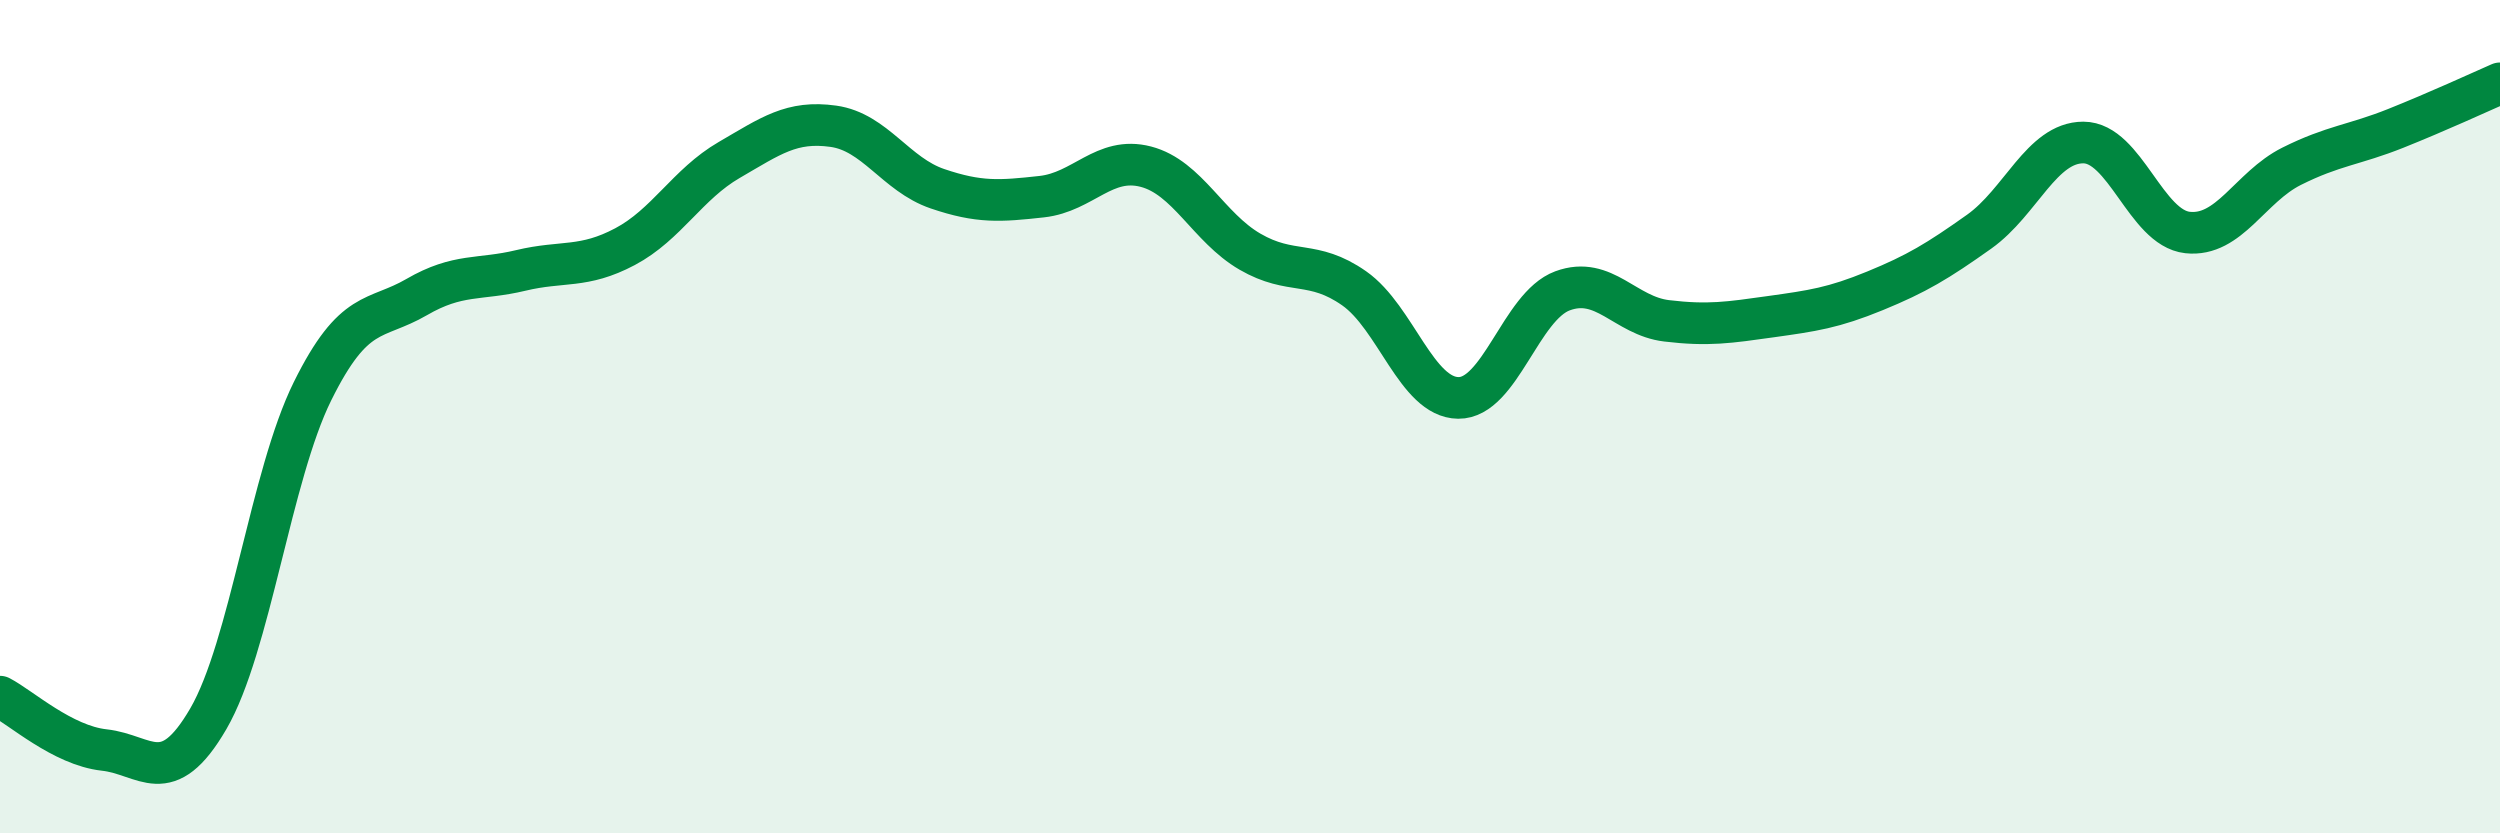 
    <svg width="60" height="20" viewBox="0 0 60 20" xmlns="http://www.w3.org/2000/svg">
      <path
        d="M 0,16.72 C 0.5,16.98 1.5,17.89 2.5,18 C 3.5,18.11 4,18.97 5,17.25 C 6,15.53 6.5,11.41 7.5,9.39 C 8.5,7.37 9,7.71 10,7.13 C 11,6.55 11.5,6.73 12.5,6.49 C 13.5,6.25 14,6.45 15,5.92 C 16,5.39 16.5,4.42 17.5,3.84 C 18.5,3.26 19,2.89 20,3.03 C 21,3.17 21.5,4.19 22.5,4.53 C 23.5,4.87 24,4.83 25,4.72 C 26,4.61 26.5,3.74 27.5,4 C 28.5,4.26 29,5.46 30,6.04 C 31,6.62 31.5,6.22 32.5,6.92 C 33.5,7.62 34,9.54 35,9.55 C 36,9.56 36.5,7.35 37.5,6.98 C 38.5,6.61 39,7.58 40,7.7 C 41,7.82 41.5,7.74 42.5,7.6 C 43.5,7.46 44,7.39 45,6.98 C 46,6.57 46.5,6.27 47.5,5.56 C 48.5,4.85 49,3.42 50,3.42 C 51,3.42 51.5,5.47 52.5,5.58 C 53.5,5.69 54,4.49 55,3.99 C 56,3.49 56.5,3.48 57.5,3.08 C 58.5,2.68 59.5,2.22 60,2L60 20L0 20Z"
        fill="#008740"
        opacity="0.1"
        stroke-linecap="round"
        stroke-linejoin="round"
      />
      <path
        d="M 0,16.72 C 0.5,16.98 1.5,17.89 2.5,18 C 3.5,18.11 4,18.97 5,17.25 C 6,15.53 6.5,11.41 7.5,9.39 C 8.5,7.37 9,7.71 10,7.13 C 11,6.55 11.5,6.73 12.5,6.49 C 13.5,6.25 14,6.45 15,5.92 C 16,5.39 16.5,4.42 17.5,3.84 C 18.5,3.26 19,2.89 20,3.03 C 21,3.17 21.5,4.19 22.5,4.53 C 23.5,4.87 24,4.83 25,4.72 C 26,4.61 26.5,3.74 27.5,4 C 28.5,4.26 29,5.46 30,6.04 C 31,6.62 31.5,6.22 32.5,6.92 C 33.5,7.62 34,9.54 35,9.55 C 36,9.56 36.5,7.35 37.5,6.98 C 38.5,6.61 39,7.58 40,7.7 C 41,7.82 41.5,7.74 42.5,7.6 C 43.5,7.46 44,7.39 45,6.98 C 46,6.57 46.5,6.27 47.5,5.56 C 48.5,4.85 49,3.42 50,3.42 C 51,3.42 51.5,5.47 52.5,5.58 C 53.5,5.69 54,4.49 55,3.99 C 56,3.49 56.5,3.48 57.5,3.08 C 58.5,2.68 59.5,2.22 60,2"
        stroke="#008740"
        stroke-width="1"
        fill="none"
        stroke-linecap="round"
        stroke-linejoin="round"
      />
    </svg>
  